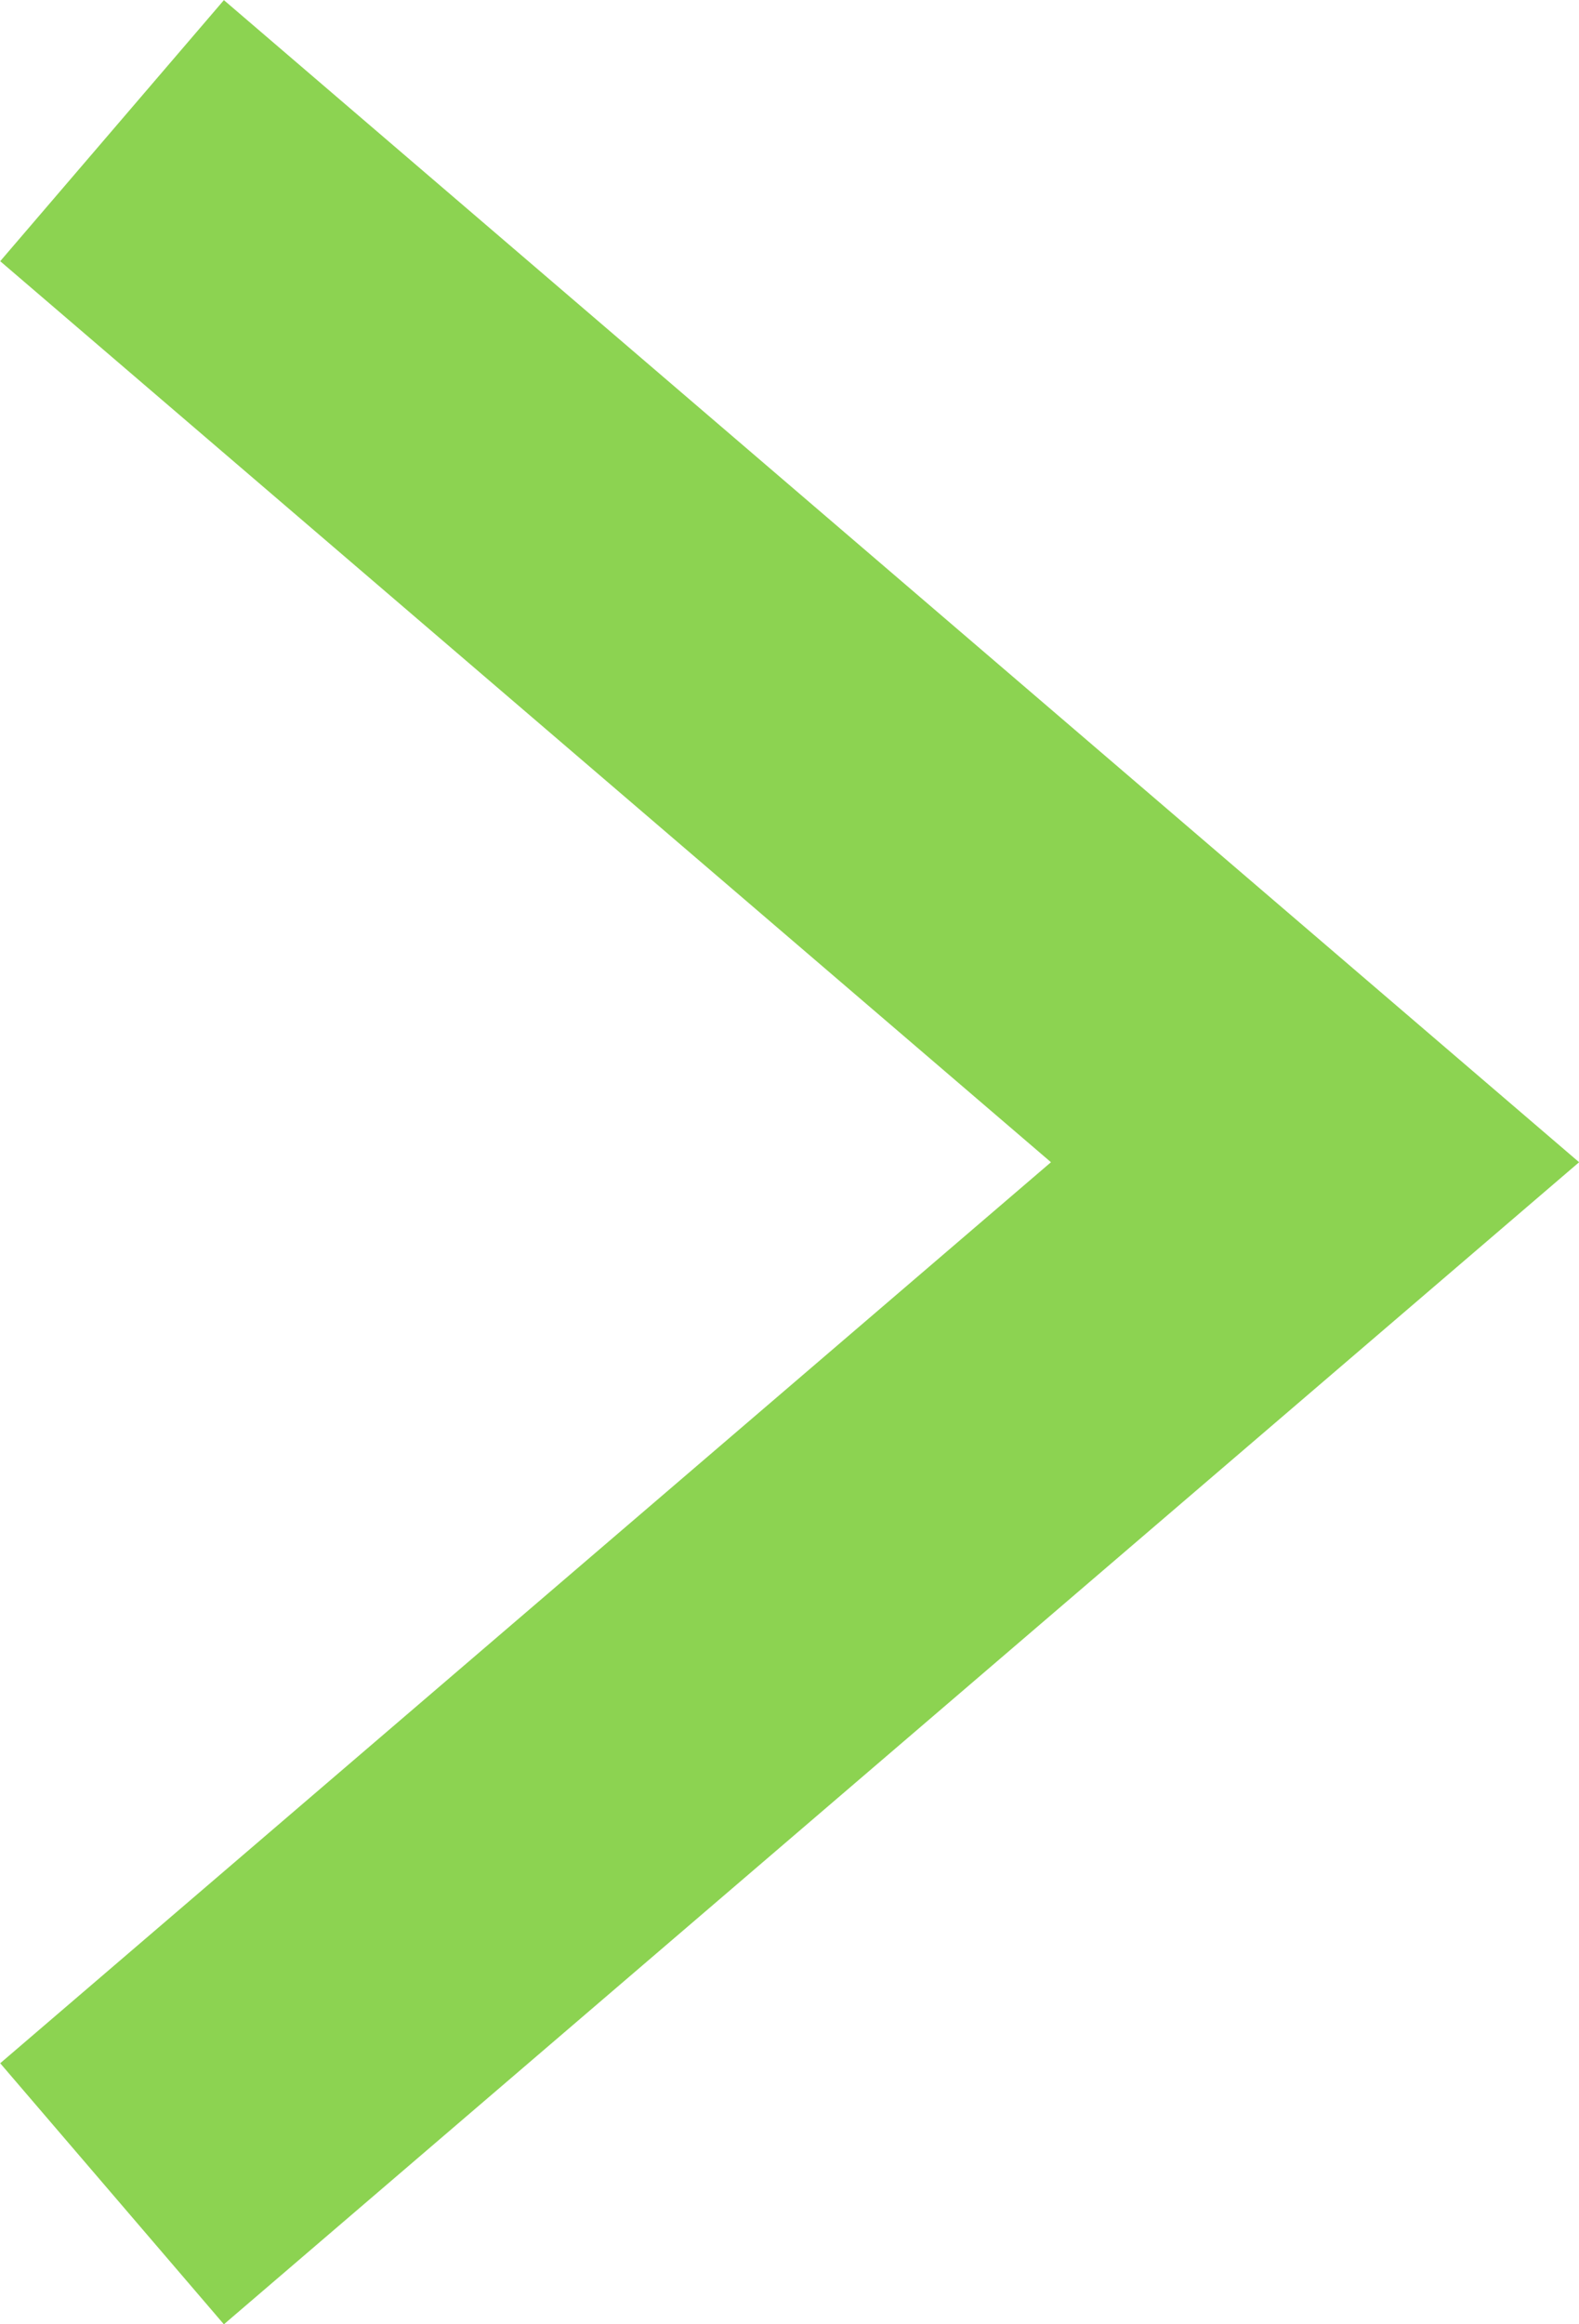 <svg xmlns="http://www.w3.org/2000/svg" width="4.594" height="6.759" viewBox="0 0 4.594 6.759">
  <path id="パス_469" data-name="パス 469" d="M1093.405,282.455l3.5,3-3.5,3" transform="translate(-1093.079 -282.075)" fill="none" stroke="#8cd351" stroke-miterlimit="10" stroke-width="1"/>
</svg>
